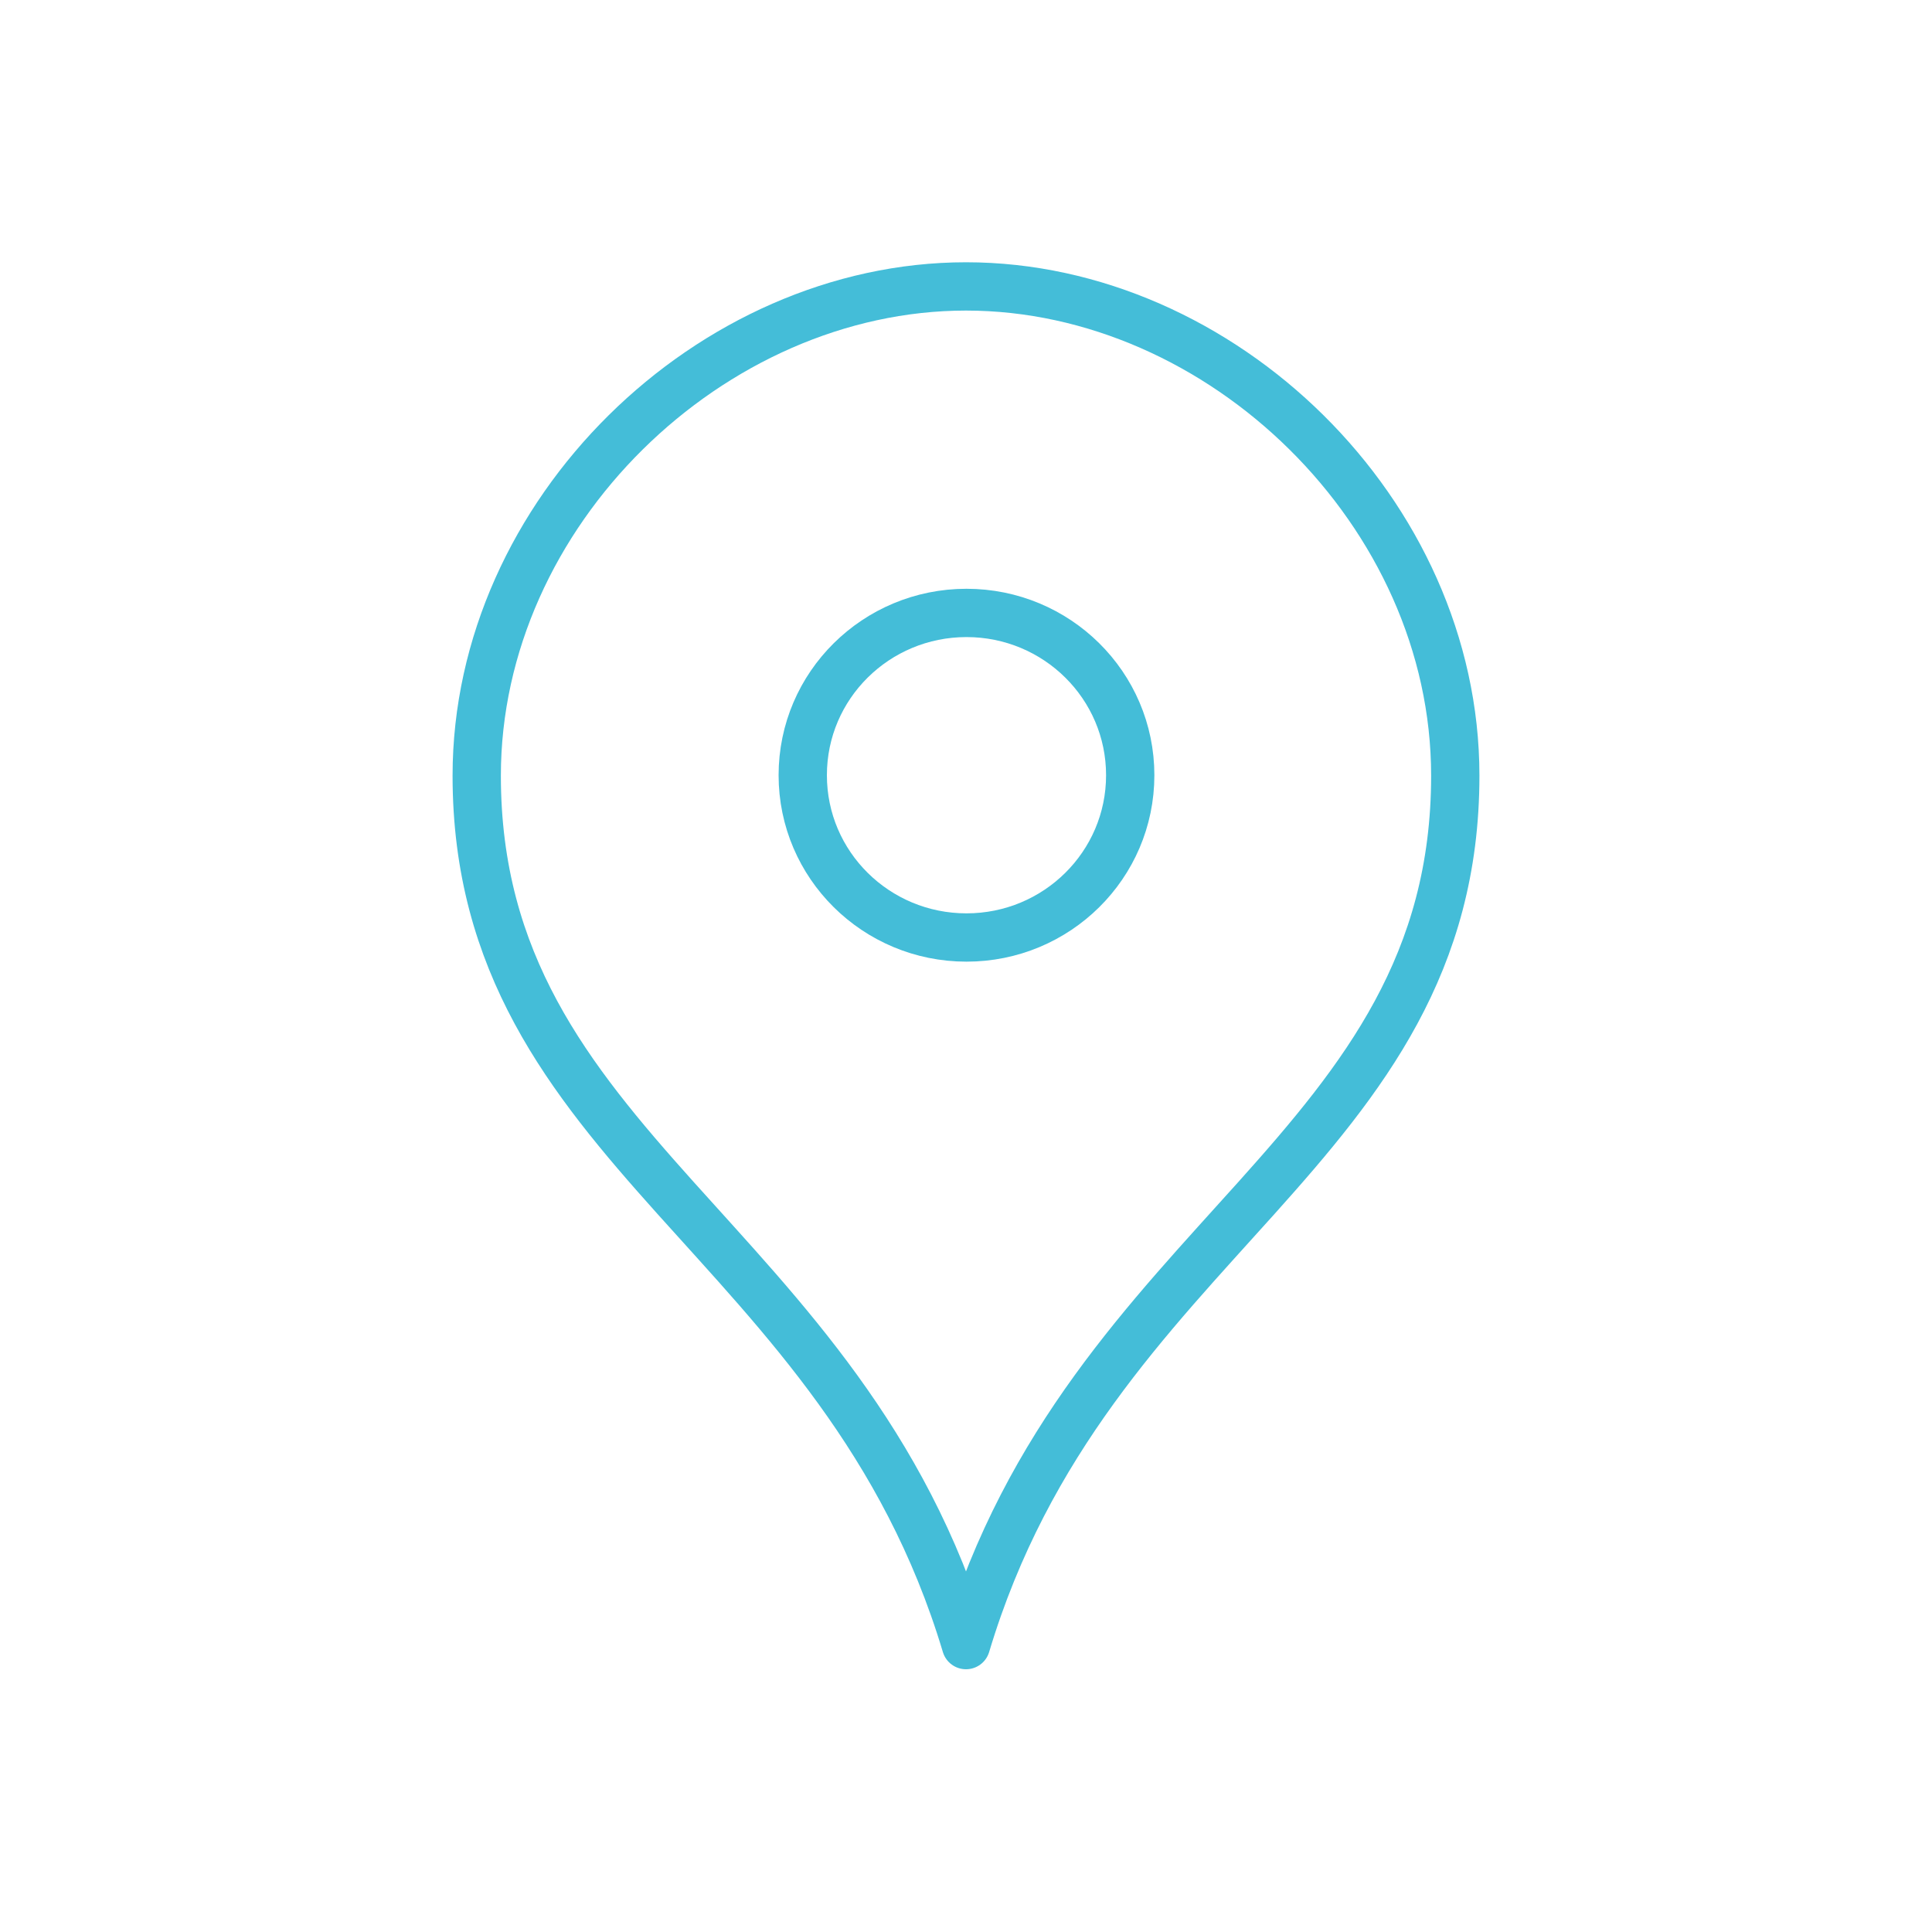 <?xml version="1.0" encoding="utf-8"?>
<!-- Generator: Adobe Illustrator 27.4.1, SVG Export Plug-In . SVG Version: 6.00 Build 0)  -->
<svg version="1.1" id="Layer_1" xmlns="http://www.w3.org/2000/svg" xmlns:xlink="http://www.w3.org/1999/xlink" x="0px" y="0px"
	 viewBox="0 0 400 400" style="enable-background:new 0 0 400 400;" xml:space="preserve">
<style type="text/css">
	.st0{display:none;}
	.st1{display:inline;fill:none;stroke:#44BDD8;stroke-width:10;stroke-linecap:round;stroke-linejoin:round;stroke-miterlimit:10;}
	.st2{display:inline;}
	.st3{fill:none;stroke:#44BDD8;stroke-width:10;stroke-linecap:round;stroke-linejoin:round;stroke-miterlimit:10;}
</style>
<g id="Calendar" class="st0">
	<polyline class="st1" points="293.9,100.1 330.2,100.1 330.2,318.1 69.8,318.1 69.8,100.1 106.1,100.1 	"/>
	<line class="st1" x1="69.8" y1="148.5" x2="330.2" y2="148.5"/>
	<line class="st1" x1="275.7" y1="81.9" x2="275.7" y2="112.2"/>
	<line class="st1" x1="142.5" y1="100.1" x2="257.5" y2="100.1"/>
	<line class="st1" x1="124.3" y1="81.9" x2="124.3" y2="112.2"/>
	<g class="st2">
		<line class="st3" x1="155.6" y1="197" x2="173.8" y2="197"/>
		<line class="st3" x1="190.9" y1="197" x2="209.1" y2="197"/>
		<line class="st3" x1="226.2" y1="197" x2="244.4" y2="197"/>
		<line class="st3" x1="261.5" y1="197" x2="279.6" y2="197"/>
		<line class="st3" x1="120.4" y1="232.3" x2="138.5" y2="232.3"/>
		<line class="st3" x1="155.6" y1="232.3" x2="173.8" y2="232.3"/>
		<line class="st3" x1="190.9" y1="232.3" x2="209.1" y2="232.3"/>
		<line class="st3" x1="226.2" y1="232.3" x2="244.4" y2="232.3"/>
		<line class="st3" x1="261.5" y1="232.3" x2="279.6" y2="232.3"/>
		<line class="st3" x1="120.4" y1="267.5" x2="138.5" y2="267.5"/>
		<line class="st3" x1="155.6" y1="267.5" x2="173.8" y2="267.5"/>
		<line class="st3" x1="190.9" y1="267.5" x2="209.1" y2="267.5"/>
		<line class="st3" x1="226.2" y1="267.5" x2="244.4" y2="267.5"/>
	</g>
</g>
<g>
	<path class="st3" d="M200,340.6c25.4-84.7,101.3-102.3,101.3-180c0-54.5-48.4-101.3-101.3-101.3c-52.8,0-101.3,46.8-101.3,101.3
		C98.7,238.3,174.6,255.9,200,340.6"/>
	<path class="st3" d="M200.1,126.9c18.7,0,33.9,15,33.9,33.6c0,18.6-15.2,33.6-33.9,33.6c-18.7,0-33.9-15-33.9-33.6
		C166.2,141.9,181.4,126.9,200.1,126.9z"/>
</g>
</svg>
